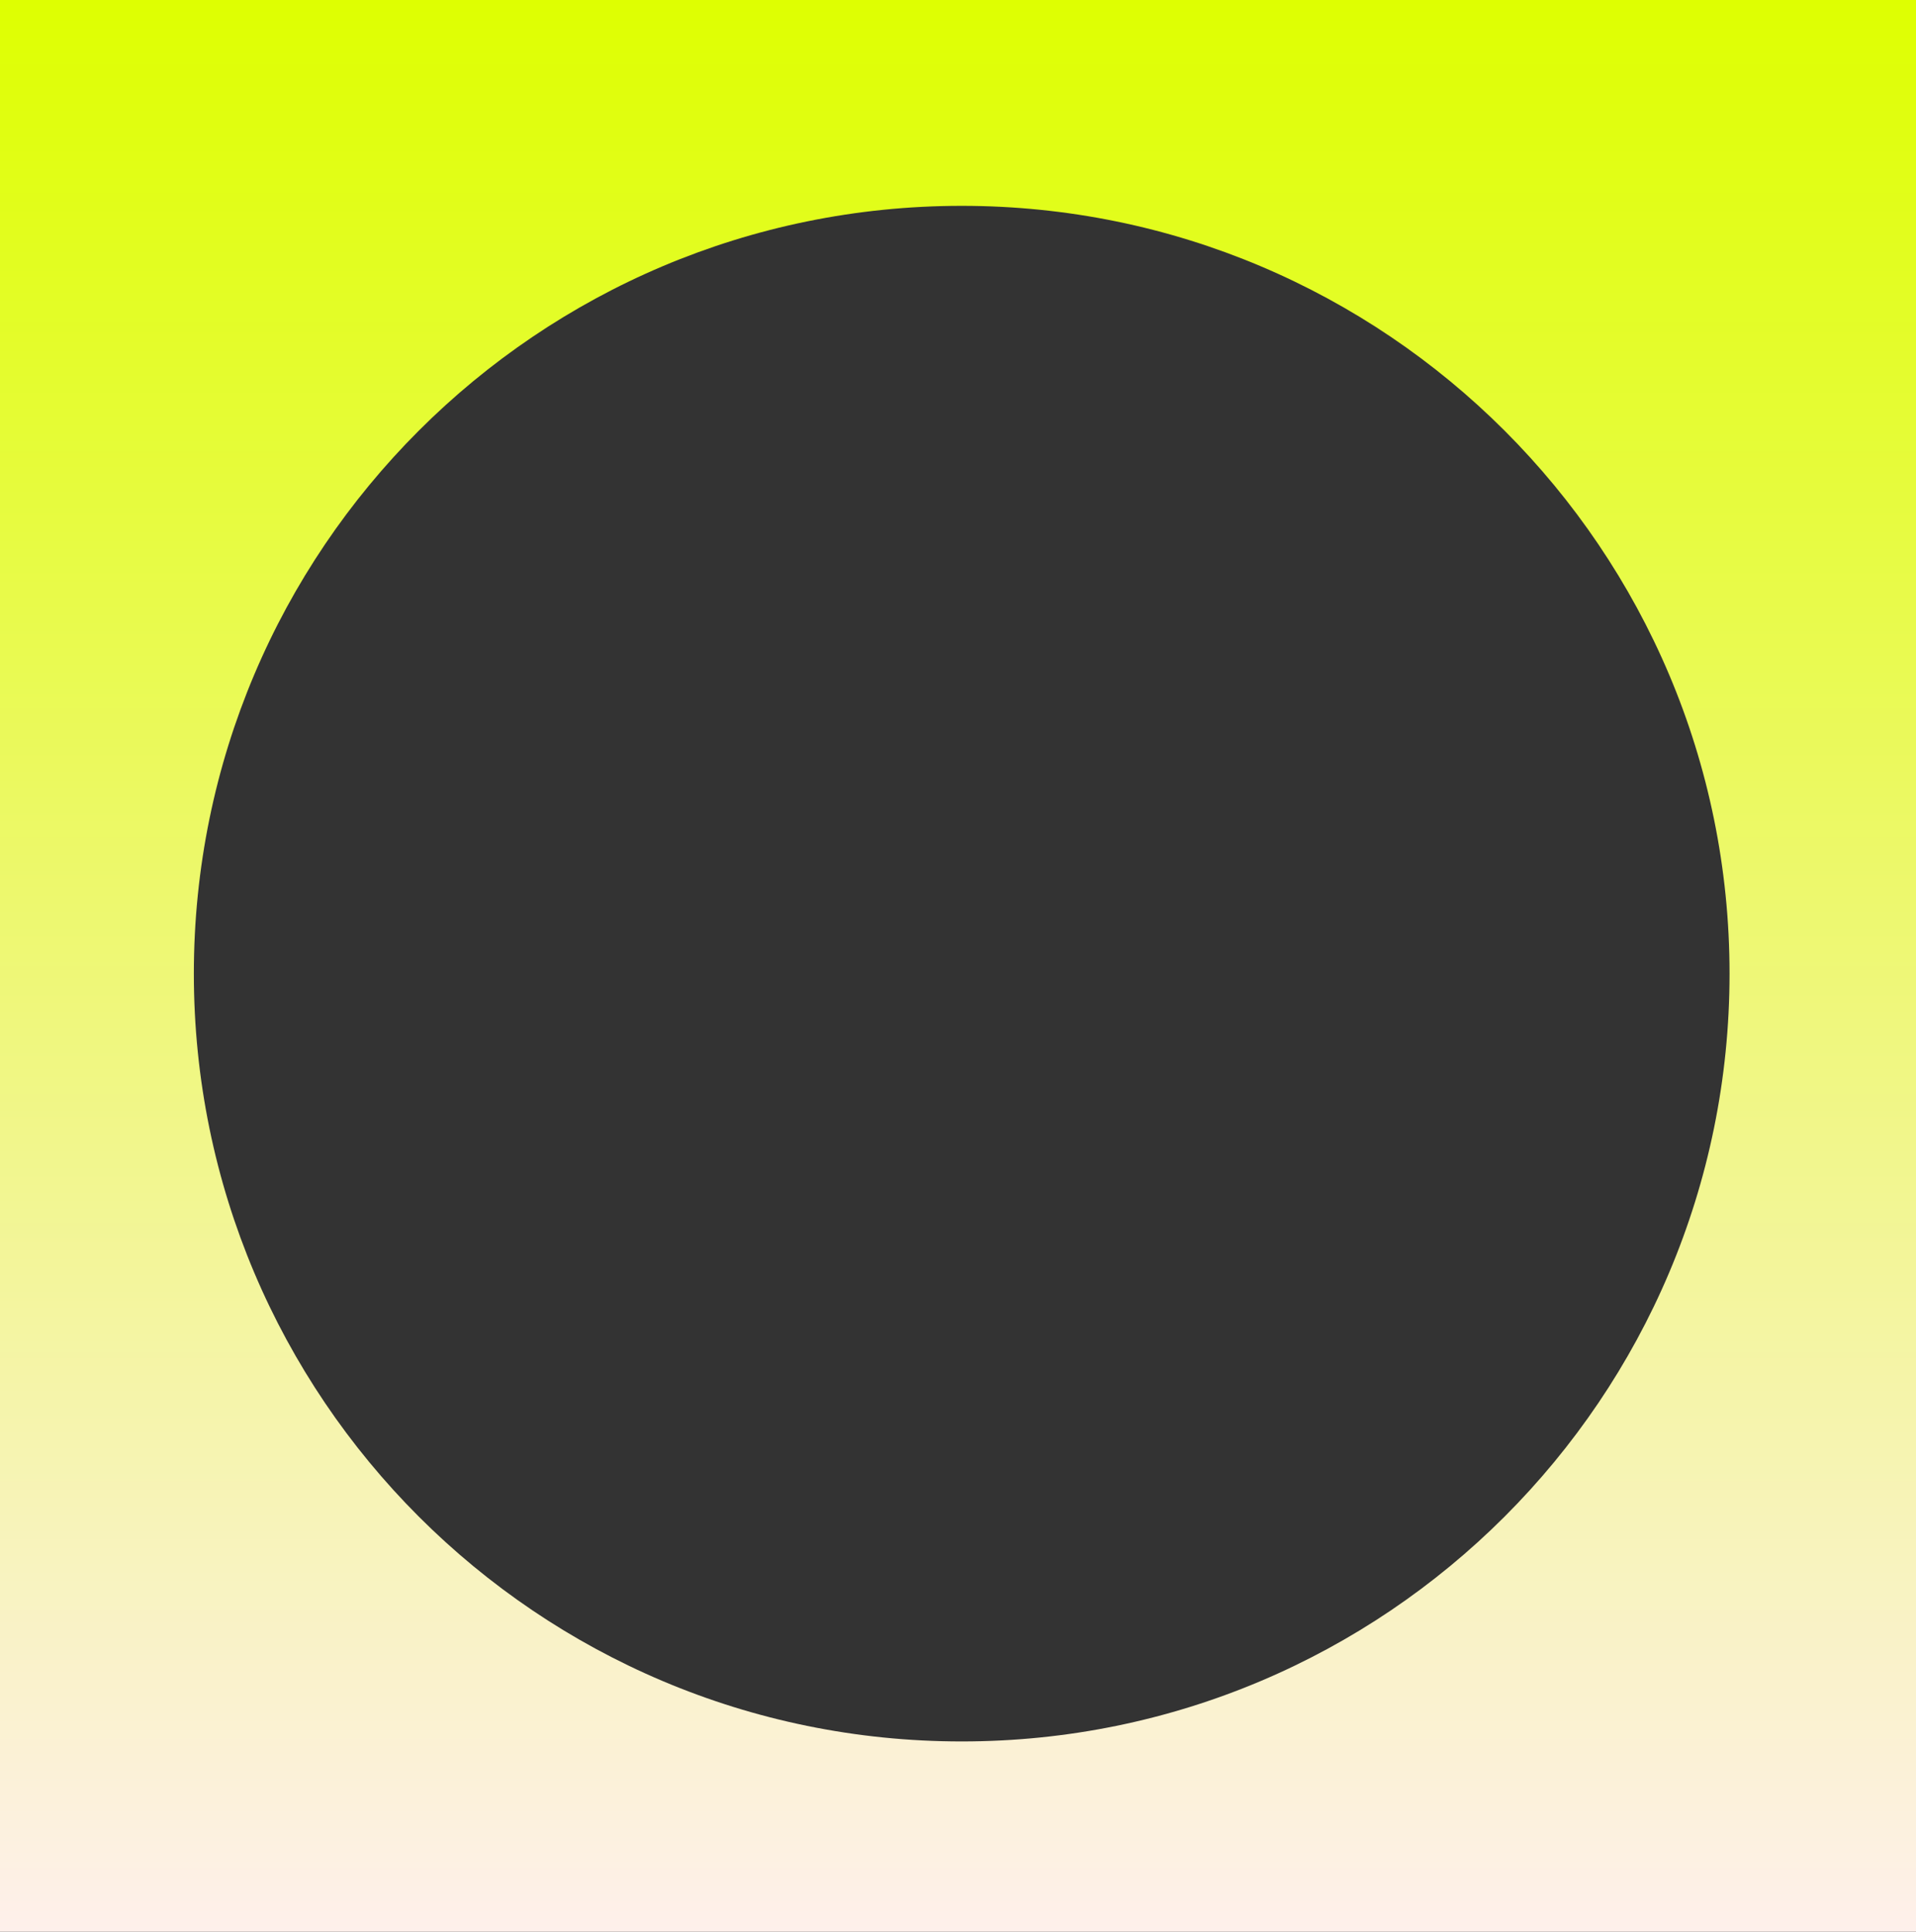<svg width="121" height="122" viewBox="0 0 121 122" fill="none" xmlns="http://www.w3.org/2000/svg">
<rect x="0" y="0" width="121" height="122" fill="#333333" stroke="none"/>
<path fill-rule="evenodd" clip-rule="evenodd" d="M122 0H0V122H122V0ZM60.733 13C33.952 13 12.242 34.71 12.242 61.491C12.242 88.272 33.952 109.982 60.733 109.982C87.514 109.982 109.225 88.272 109.225 61.491C109.225 34.71 87.514 13 60.733 13Z" fill="url(#paint0_linear_9355_7785)"/>
<defs>
<linearGradient id="paint0_linear_9355_7785" x1="61" y1="0" x2="61" y2="122" gradientUnits="userSpaceOnUse">
<stop stop-color="#DEFF01"/>
<stop offset="1" stop-color="#FEF0EB"/>
</linearGradient>
</defs>
</svg>
